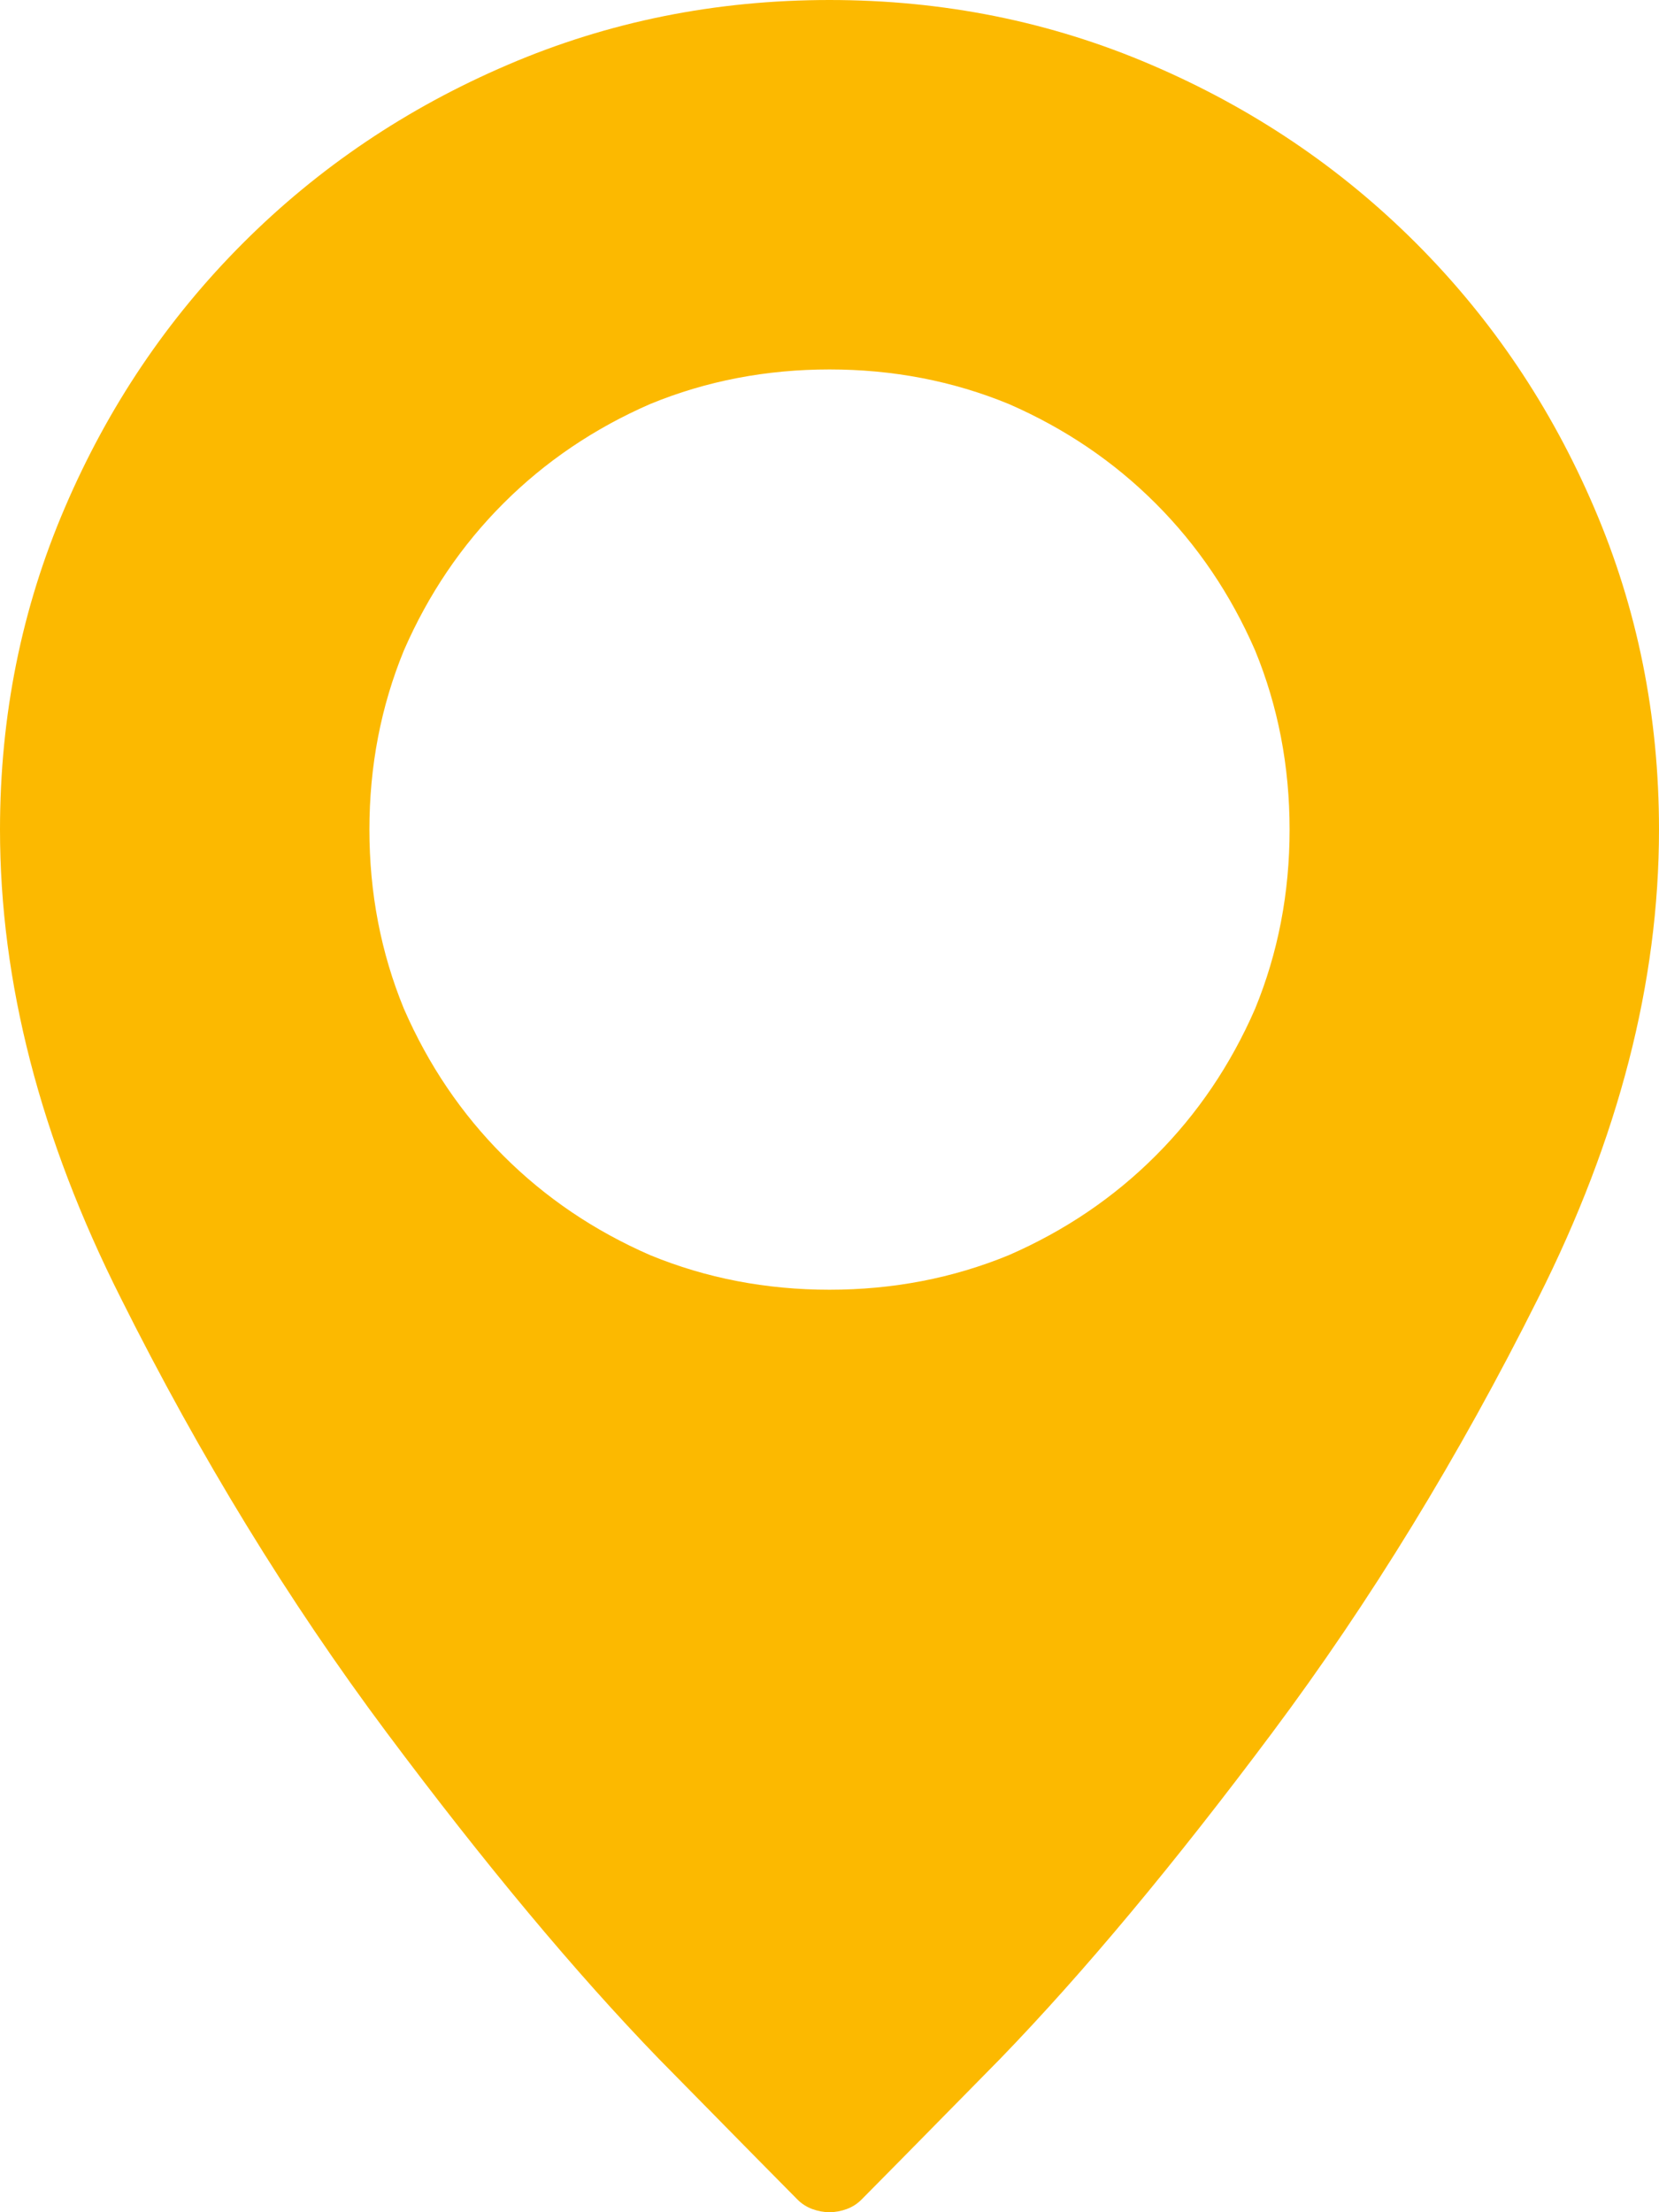 <svg width="12" height="16" viewBox="0 0 12 16" fill="none" xmlns="http://www.w3.org/2000/svg">
<path d="M6 0C5.177 0 4.401 0.156 3.672 0.469C2.943 0.781 2.305 1.211 1.758 1.758C1.211 2.305 0.781 2.943 0.469 3.672C0.156 4.401 0 5.177 0 6C0 7.104 0.292 8.234 0.875 9.391C1.448 10.537 2.089 11.583 2.797 12.531C3.505 13.479 4.161 14.266 4.766 14.891C5.38 15.516 5.714 15.854 5.766 15.906C5.797 15.938 5.833 15.961 5.875 15.977C5.917 15.992 5.958 16 6 16C6.042 16 6.083 15.992 6.125 15.977C6.167 15.961 6.203 15.938 6.234 15.906C6.286 15.854 6.62 15.516 7.234 14.891C7.839 14.266 8.495 13.479 9.203 12.531C9.911 11.583 10.552 10.537 11.125 9.391C11.708 8.234 12 7.104 12 6C12 5.177 11.844 4.401 11.531 3.672C11.219 2.943 10.789 2.305 10.242 1.758C9.695 1.211 9.057 0.781 8.328 0.469C7.599 0.156 6.823 0 6 0ZM6 9.328C5.542 9.328 5.109 9.245 4.703 9.078C4.297 8.901 3.943 8.661 3.641 8.359C3.339 8.057 3.099 7.703 2.922 7.297C2.755 6.891 2.672 6.458 2.672 6C2.672 5.542 2.755 5.109 2.922 4.703C3.099 4.297 3.339 3.943 3.641 3.641C3.943 3.339 4.297 3.099 4.703 2.922C5.109 2.755 5.542 2.672 6 2.672C6.458 2.672 6.891 2.755 7.297 2.922C7.703 3.099 8.057 3.339 8.359 3.641C8.661 3.943 8.901 4.297 9.078 4.703C9.245 5.109 9.328 5.542 9.328 6C9.328 6.458 9.245 6.891 9.078 7.297C8.901 7.703 8.661 8.057 8.359 8.359C8.057 8.661 7.703 8.901 7.297 9.078C6.891 9.245 6.458 9.328 6 9.328Z" fill="#FCB900"/>
</svg>
